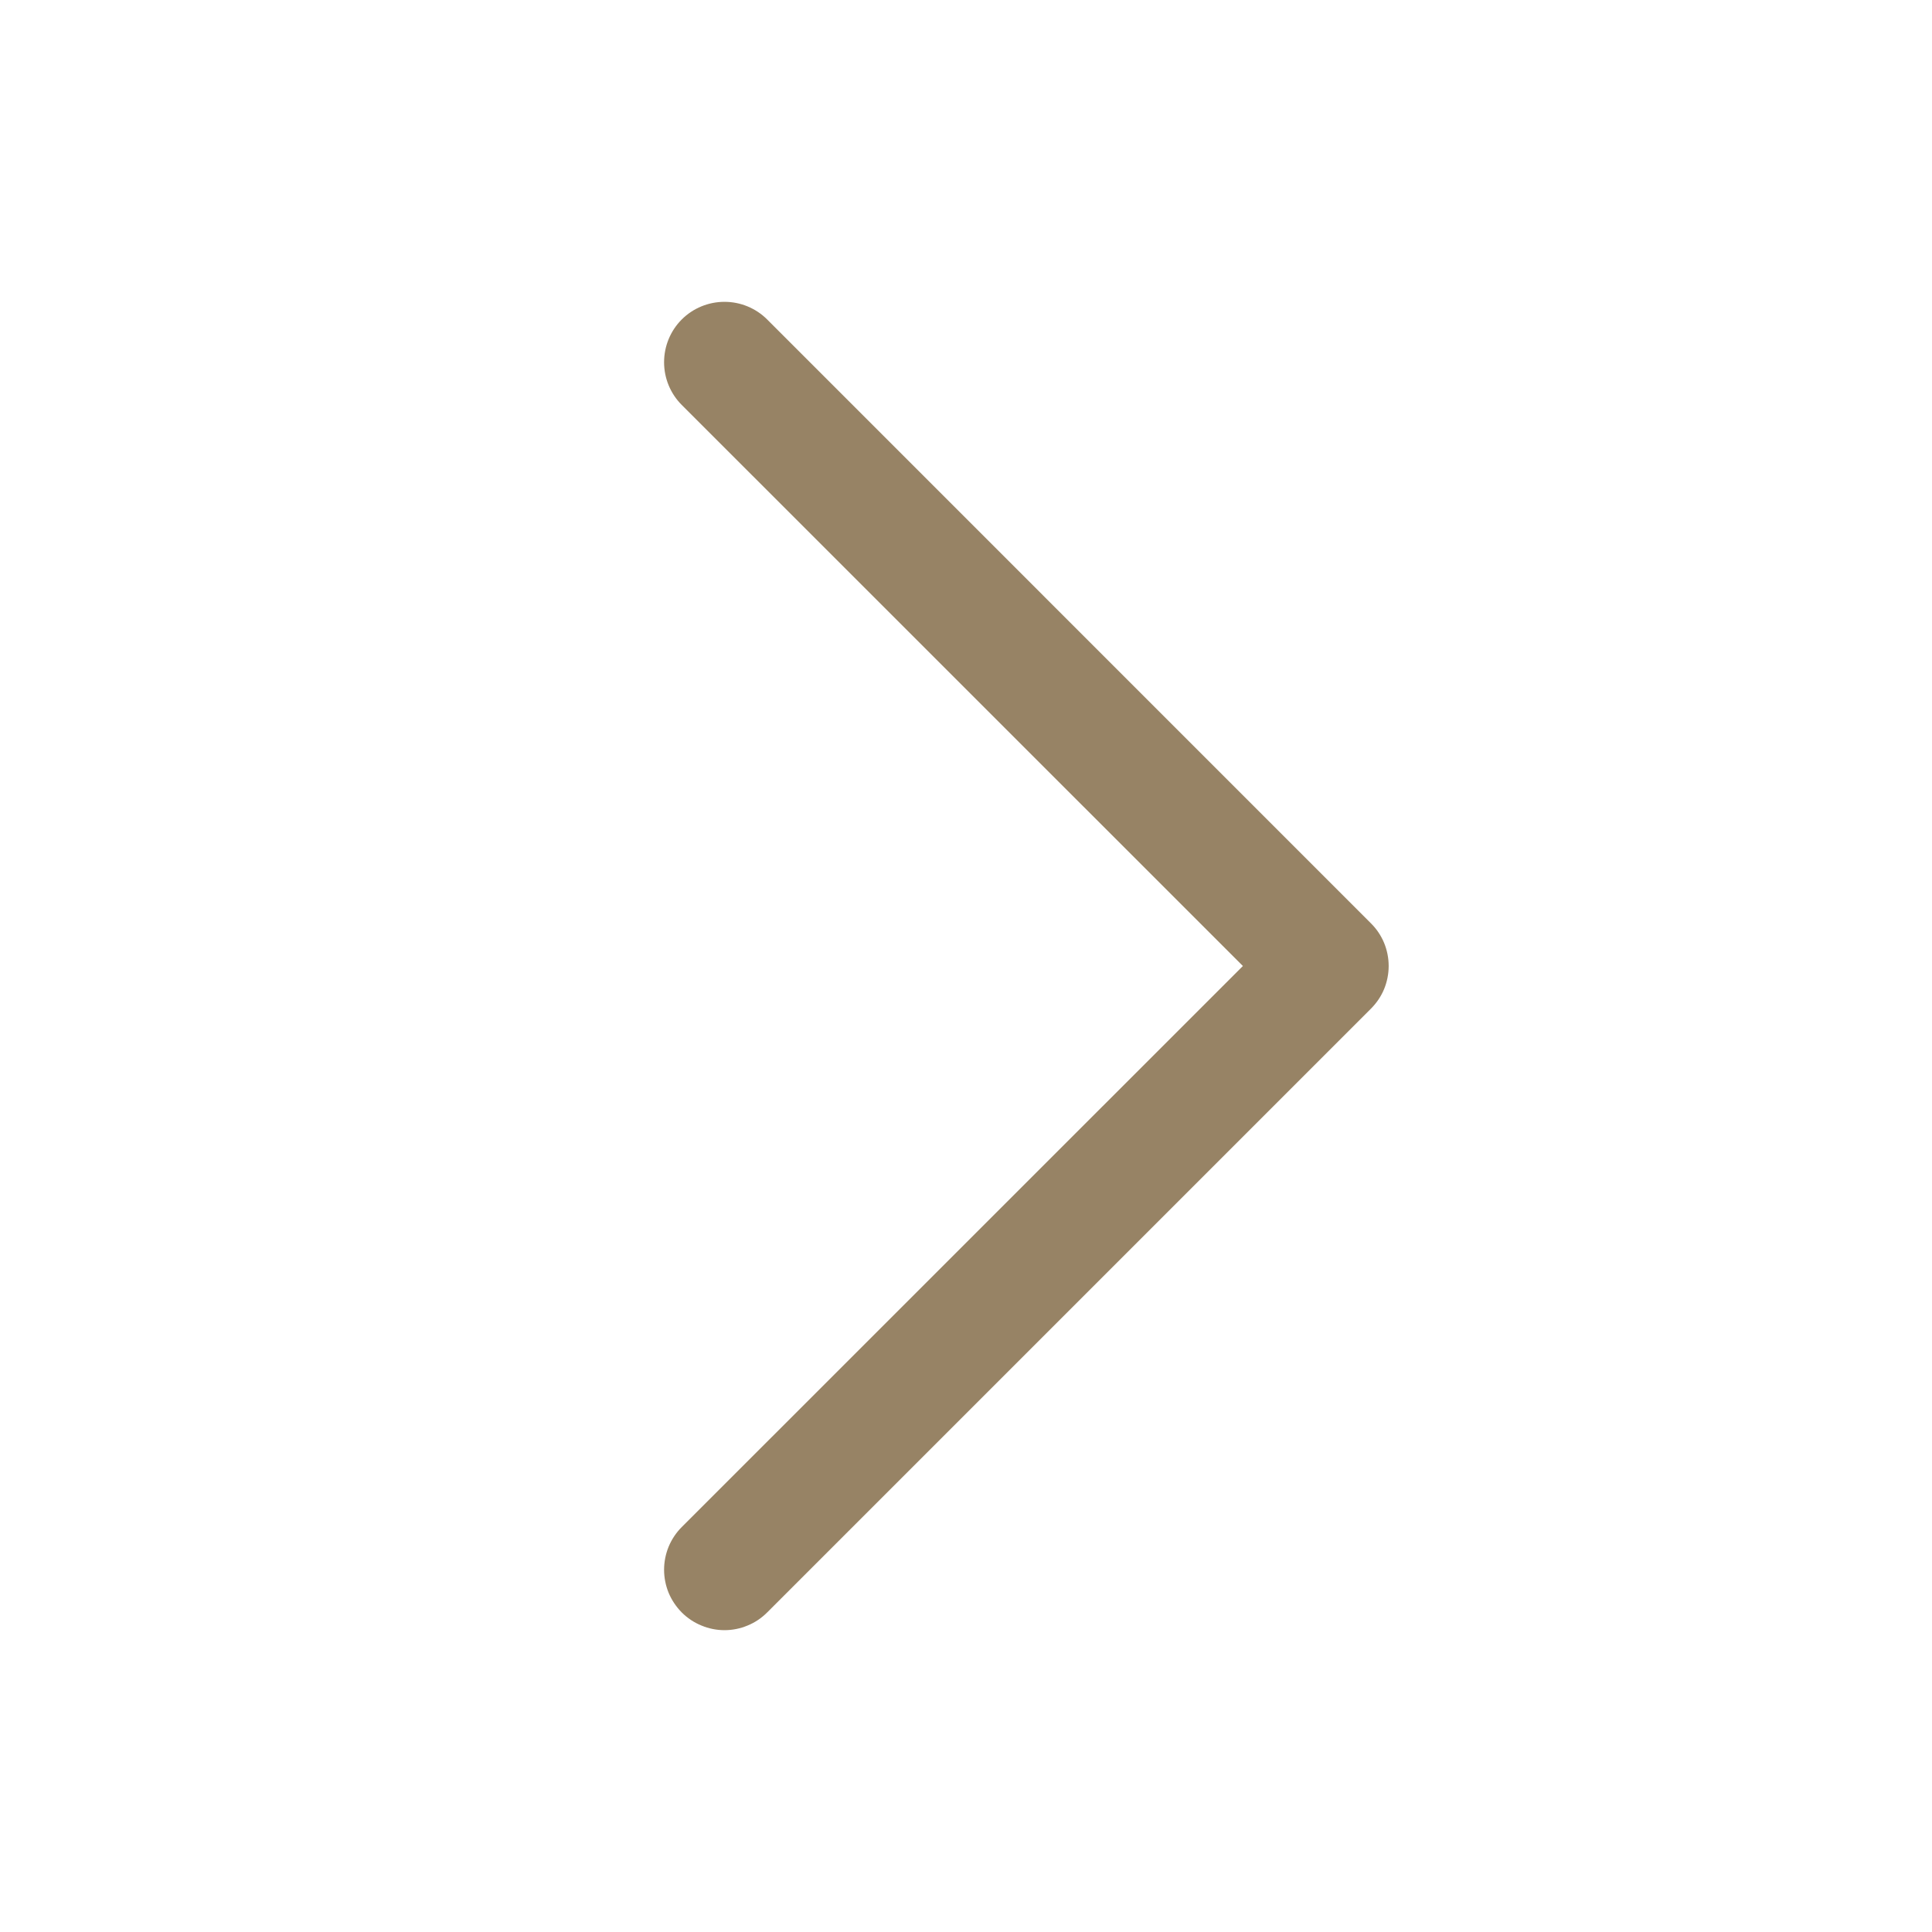 <svg width="22" height="22" viewBox="0 0 22 22" fill="none" xmlns="http://www.w3.org/2000/svg">
<path d="M15.611 11.486L8.736 18.361C8.672 18.425 8.597 18.476 8.513 18.51C8.43 18.545 8.34 18.563 8.25 18.563C8.16 18.563 8.07 18.545 7.987 18.51C7.903 18.476 7.827 18.425 7.763 18.361C7.7 18.297 7.649 18.222 7.614 18.138C7.58 18.055 7.562 17.965 7.562 17.875C7.562 17.785 7.58 17.695 7.614 17.612C7.649 17.528 7.7 17.452 7.763 17.389L14.153 11L7.763 4.611C7.634 4.482 7.562 4.307 7.562 4.125C7.562 3.942 7.634 3.767 7.763 3.638C7.892 3.509 8.067 3.437 8.25 3.437C8.432 3.437 8.607 3.509 8.736 3.638L15.611 10.514C15.675 10.577 15.726 10.653 15.761 10.737C15.795 10.82 15.813 10.909 15.813 11C15.813 11.09 15.795 11.18 15.761 11.263C15.726 11.347 15.675 11.422 15.611 11.486Z" fill="#978365"/>
</svg>
